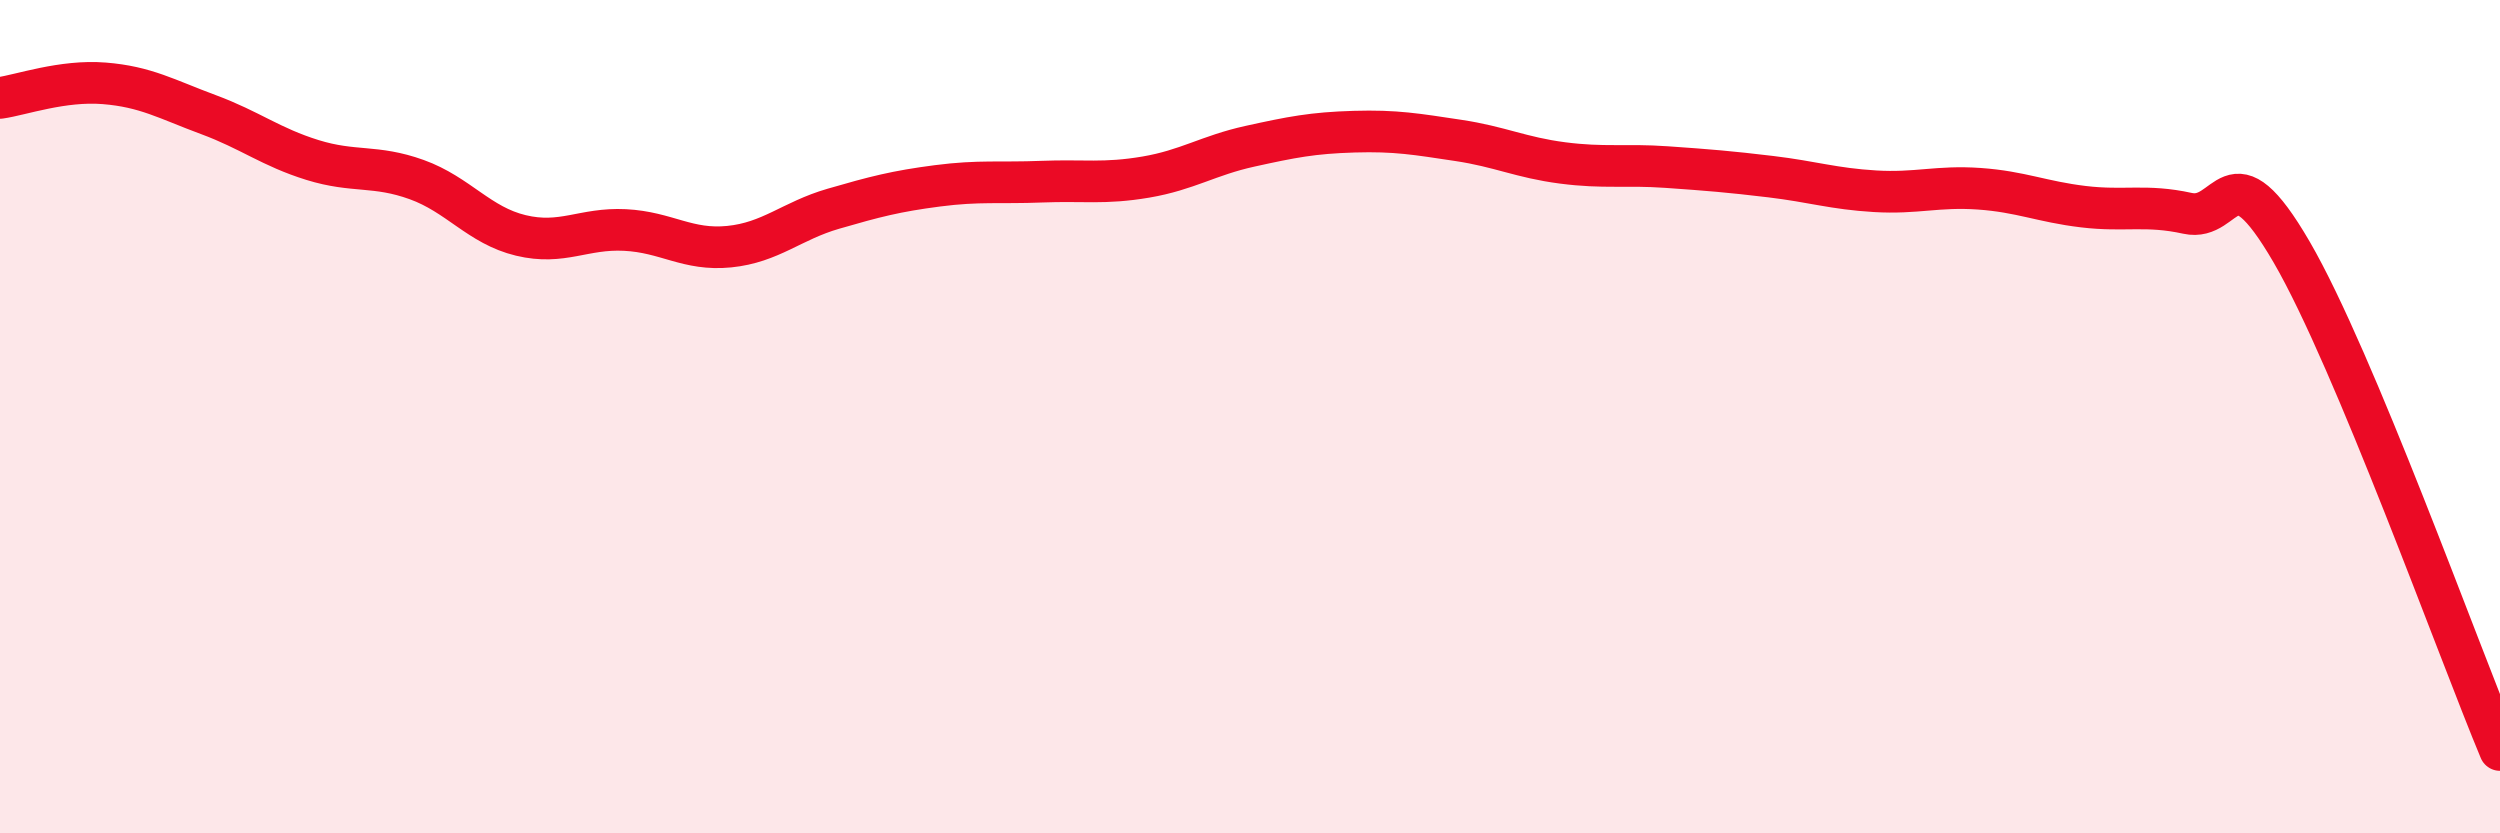 
    <svg width="60" height="20" viewBox="0 0 60 20" xmlns="http://www.w3.org/2000/svg">
      <path
        d="M 0,2.35 C 0.5,2.28 1.5,1.92 2.5,2 C 3.5,2.08 4,2.38 5,2.75 C 6,3.12 6.5,3.53 7.5,3.84 C 8.5,4.15 9,3.95 10,4.31 C 11,4.67 11.5,5.41 12.5,5.65 C 13.5,5.89 14,5.47 15,5.52 C 16,5.57 16.5,6.02 17.5,5.92 C 18.5,5.82 19,5.3 20,5.01 C 21,4.72 21.5,4.59 22.5,4.46 C 23.5,4.33 24,4.4 25,4.36 C 26,4.32 26.5,4.42 27.5,4.25 C 28.5,4.08 29,3.73 30,3.51 C 31,3.29 31.5,3.19 32.5,3.16 C 33.5,3.13 34,3.22 35,3.37 C 36,3.52 36.5,3.78 37.5,3.91 C 38.5,4.04 39,3.94 40,4.01 C 41,4.08 41.5,4.12 42.5,4.24 C 43.5,4.36 44,4.53 45,4.59 C 46,4.65 46.5,4.46 47.5,4.53 C 48.5,4.6 49,4.84 50,4.96 C 51,5.08 51.5,4.9 52.5,5.12 C 53.5,5.34 53.5,3.47 55,6.05 C 56.5,8.63 59,15.61 60,18L60 20L0 20Z"
        fill="#EB0A25"
        opacity="0.1"
        stroke-linecap="round"
        stroke-linejoin="round"
      />
      <path
        d="M 0,2.35 C 0.5,2.28 1.5,1.92 2.5,2 C 3.5,2.08 4,2.38 5,2.75 C 6,3.12 6.5,3.53 7.5,3.84 C 8.5,4.15 9,3.95 10,4.31 C 11,4.67 11.5,5.41 12.5,5.65 C 13.5,5.89 14,5.47 15,5.52 C 16,5.57 16.5,6.02 17.5,5.92 C 18.5,5.82 19,5.3 20,5.01 C 21,4.72 21.5,4.59 22.5,4.46 C 23.5,4.33 24,4.4 25,4.36 C 26,4.32 26.5,4.42 27.5,4.25 C 28.5,4.08 29,3.73 30,3.51 C 31,3.29 31.5,3.19 32.5,3.16 C 33.5,3.13 34,3.22 35,3.37 C 36,3.52 36.5,3.78 37.5,3.91 C 38.5,4.04 39,3.94 40,4.01 C 41,4.08 41.5,4.12 42.5,4.24 C 43.5,4.36 44,4.53 45,4.59 C 46,4.65 46.5,4.46 47.5,4.53 C 48.5,4.6 49,4.84 50,4.96 C 51,5.08 51.5,4.9 52.5,5.12 C 53.5,5.34 53.5,3.47 55,6.05 C 56.5,8.63 59,15.61 60,18"
        stroke="#EB0A25"
        stroke-width="1"
        fill="none"
        stroke-linecap="round"
        stroke-linejoin="round"
      />
    </svg>
  